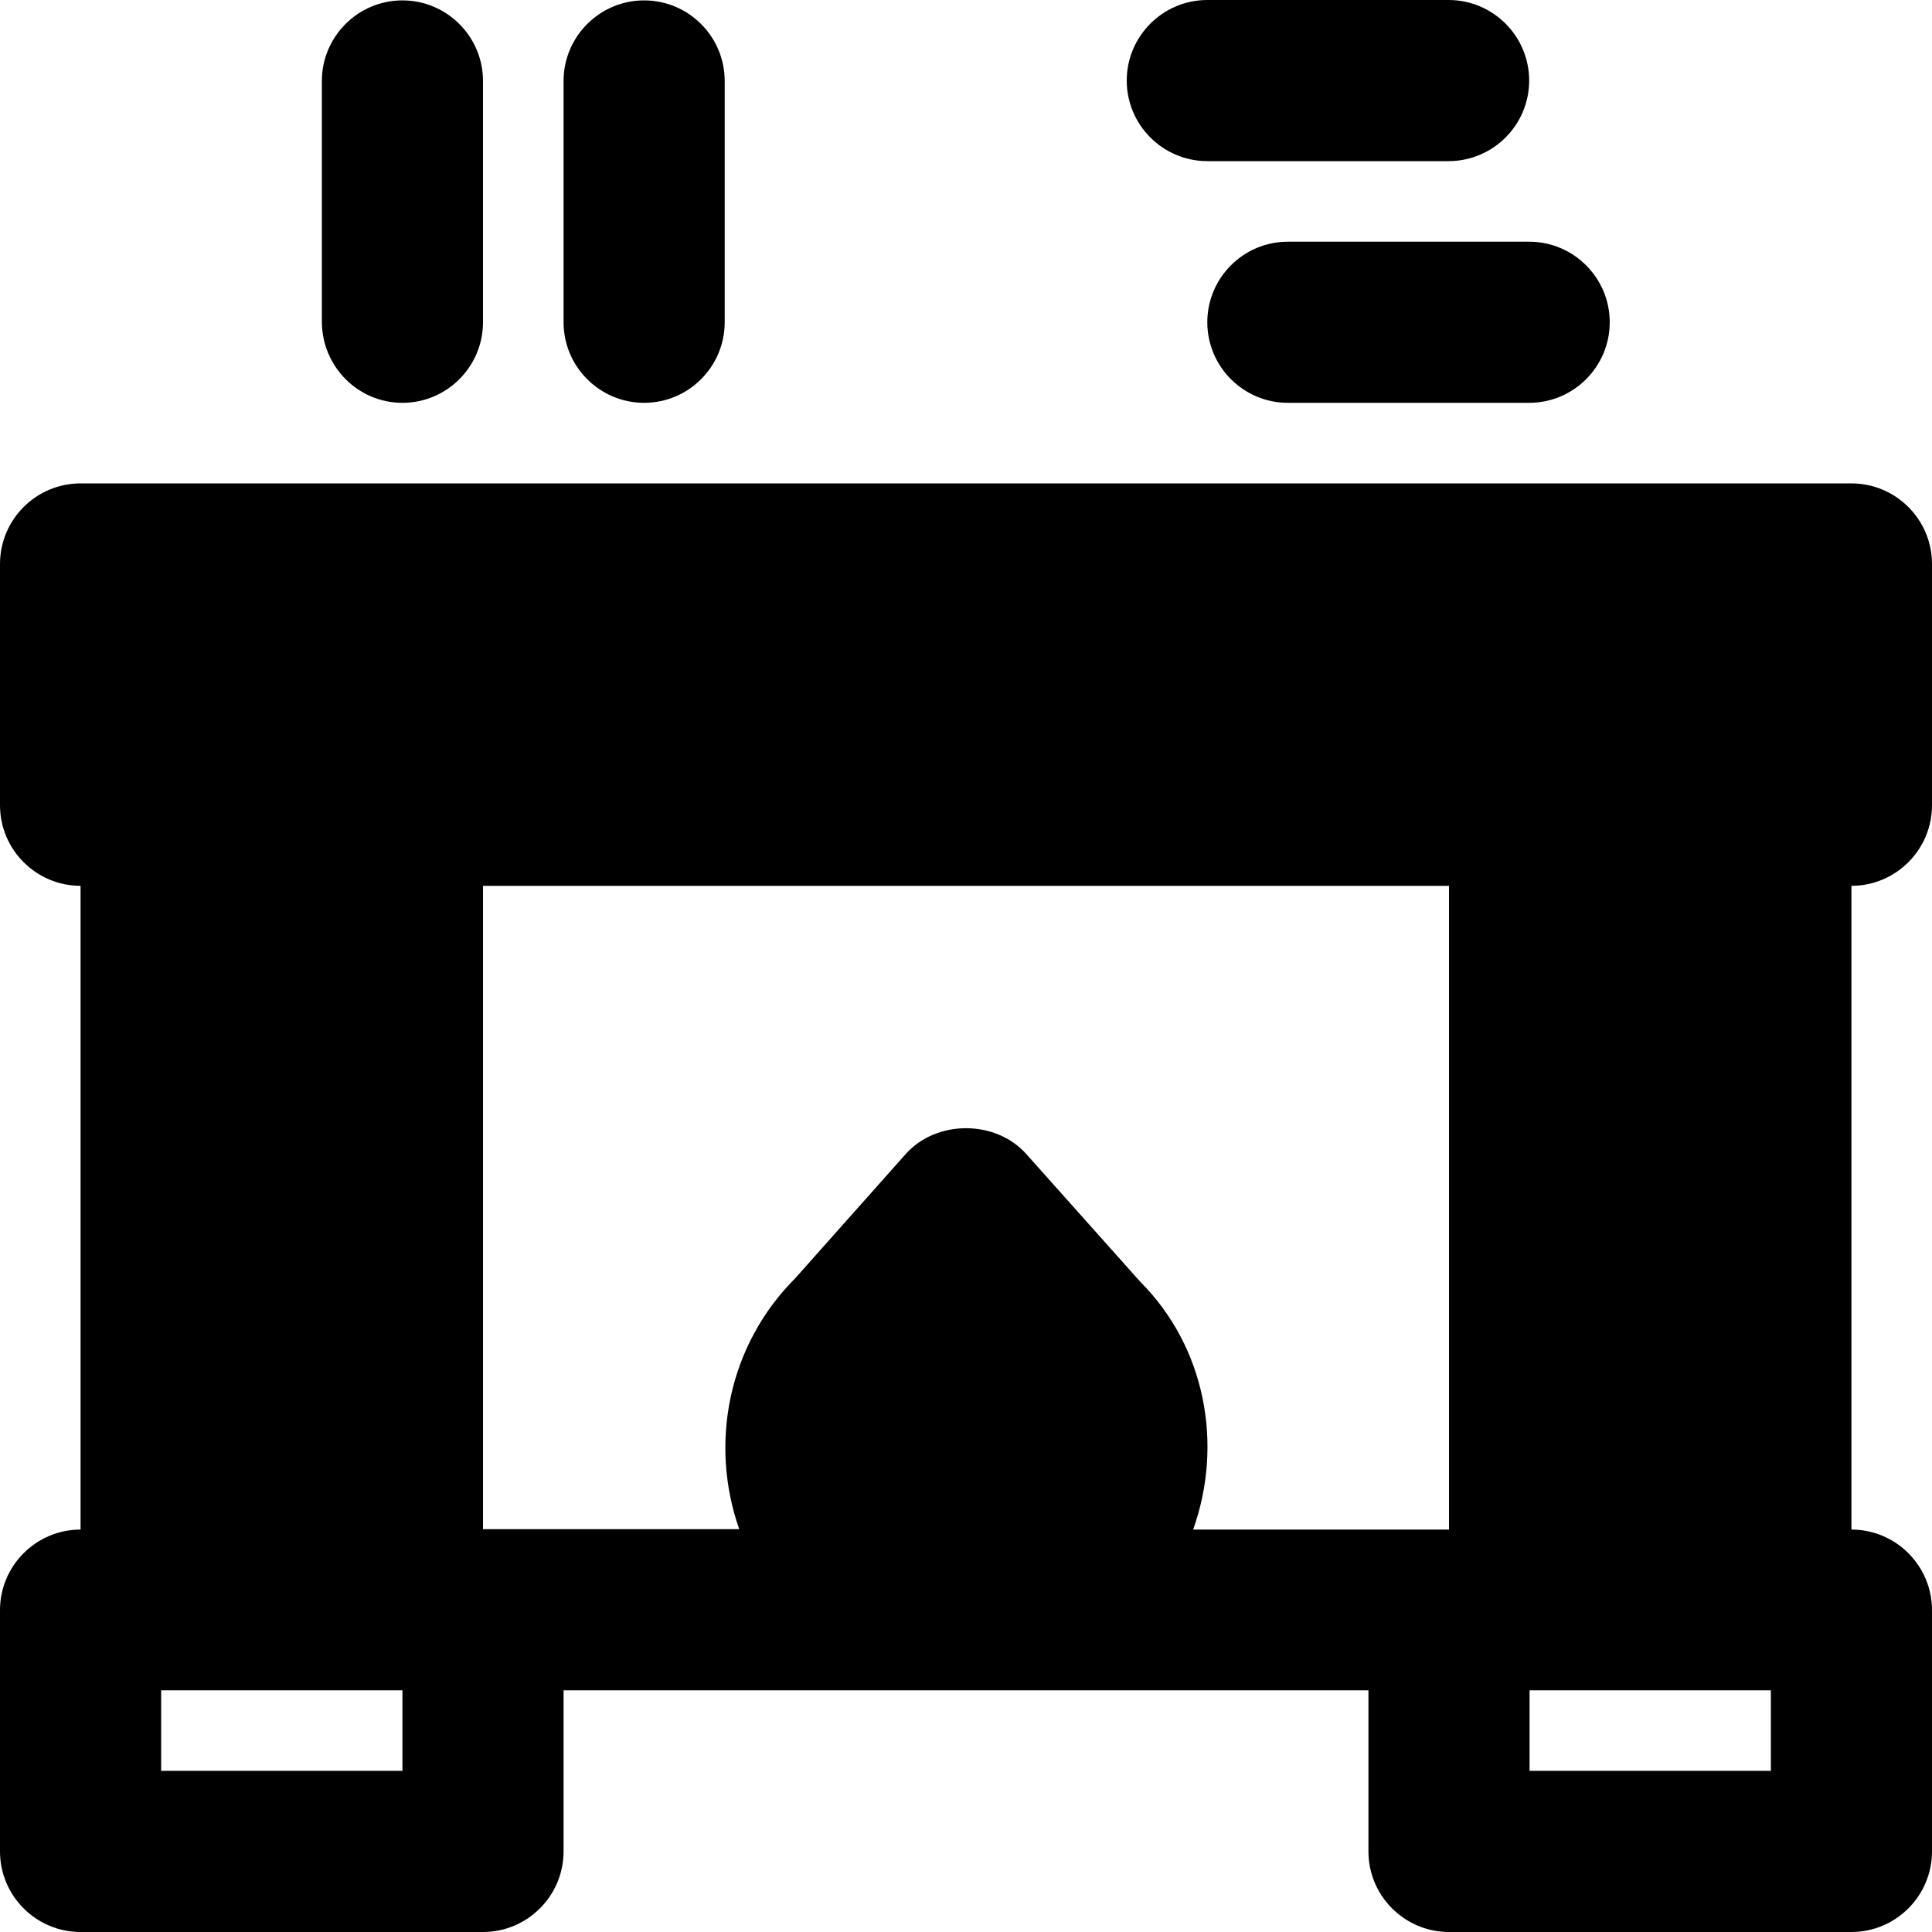 <?xml version="1.0" encoding="iso-8859-1"?>
<!-- Uploaded to: SVG Repo, www.svgrepo.com, Generator: SVG Repo Mixer Tools -->
<svg fill="#000000" height="800px" width="800px" version="1.1" id="Layer_1" xmlns="http://www.w3.org/2000/svg" xmlns:xlink="http://www.w3.org/1999/xlink" 
	 viewBox="0 0 491.6 491.6" xml:space="preserve">
<g>
	<g>
		<path d="M471.1,389.2V225.4c11.3,0,20.5-9.2,20.5-20.5v-61.4c0-11.3-9.2-20.5-20.5-20.5H20.5C9.2,123,0,132.2,0,143.5v61.4
			c0,11.3,9.2,20.5,20.5,20.5v163.8C9.2,389.2,0,398.4,0,409.7v61.4c0,11.3,9.2,20.5,20.5,20.5h102.4c11.3,0,20.5-9.2,20.5-20.5v-41
			h204.8v41c0,11.3,9.2,20.5,20.5,20.5h102.4c11.3,0,20.5-9.2,20.5-20.5v-61.4C491.6,398.4,482.4,389.2,471.1,389.2z M102.4,450.6
			H41v-20.5h61.4C102.4,430.1,102.4,450.6,102.4,450.6z M303.6,389.2c7.7-21.6,3.2-46.4-13.5-63.1l-29-32.5
			c-7.8-8.7-22.8-8.7-30.6,0l-28.1,31.6c-17.3,17.3-21.9,42.3-14.3,63.9h-65.2V225.4h245.8v163.8H303.6z M450.6,450.6h-61.4v-20.5
			h61.4V450.6z"/>
	</g>
</g>
<g>
	<g>
		<path d="M389.1,61.5h-61.4c-11.3,0-20.5,9.2-20.5,20.5c0,11.3,9.2,20.5,20.5,20.5h61.4c11.3,0,20.5-9.2,20.5-20.5
			C409.6,70.7,400.4,61.5,389.1,61.5z"/>
	</g>
</g>
<g>
	<g>
		<path d="M368.6,0h-61.4c-11.3,0-20.5,9.2-20.5,20.5S295.9,41,307.2,41h61.4c11.3,0,20.5-9.2,20.5-20.5S379.9,0,368.6,0z"/>
	</g>
</g>
<g>
	<g>
		<path d="M102.4,0.1c-11.3,0-20.5,9.2-20.5,20.5V82c0.1,11.3,9.2,20.5,20.5,20.5c11.3,0,20.5-9.2,20.5-20.5V20.6
			C122.9,9.3,113.7,0.1,102.4,0.1z"/>
	</g>
</g>
<g>
	<g>
		<path d="M163.9,0.1c-11.3,0-20.5,9.2-20.5,20.5V82c0,11.3,9.2,20.5,20.5,20.5c11.3,0,20.5-9.2,20.5-20.5V20.6
			C184.4,9.3,175.2,0.1,163.9,0.1z"/>
	</g>
</g>
</svg>